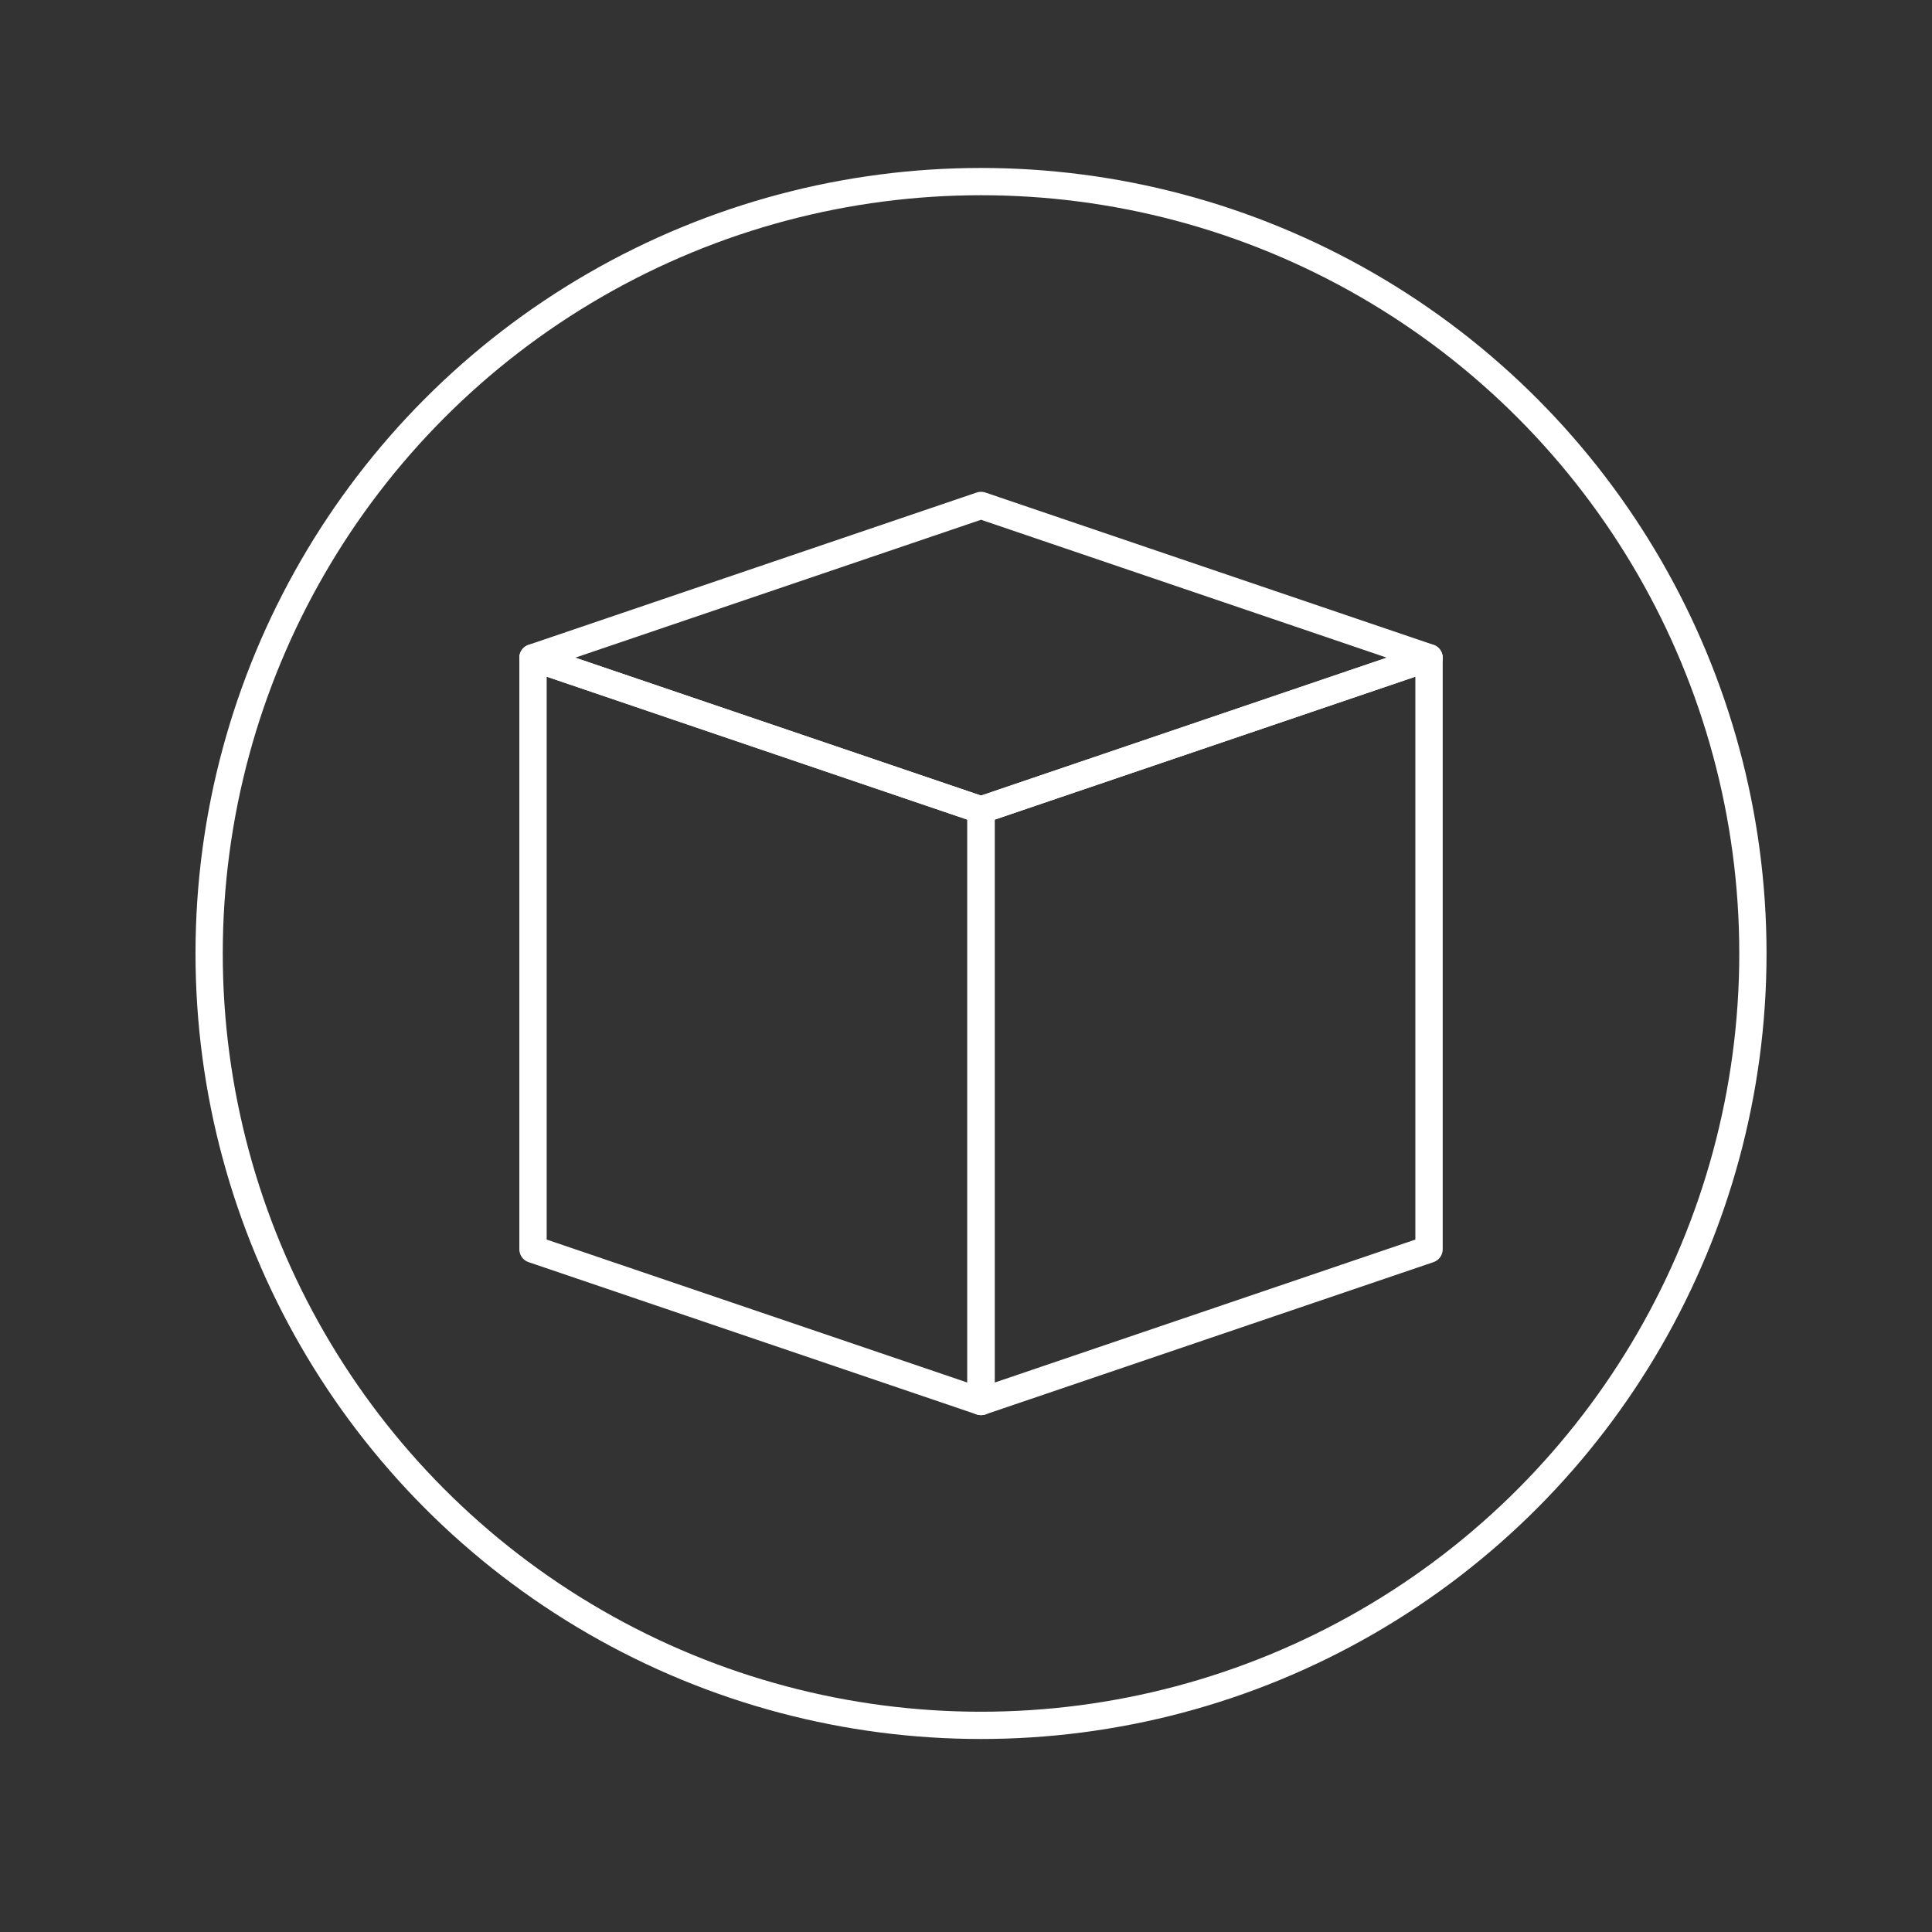 <?xml version="1.0" encoding="UTF-8" standalone="no"?>
<!-- Created with Inkscape (http://www.inkscape.org/) -->

<svg
   xmlns:dc="http://purl.org/dc/elements/1.1/"
   xmlns:cc="http://creativecommons.org/ns#"
   xmlns:rdf="http://www.w3.org/1999/02/22-rdf-syntax-ns#"
   xmlns:svg="http://www.w3.org/2000/svg"
   xmlns="http://www.w3.org/2000/svg"
   xmlns:sodipodi="http://sodipodi.sourceforge.net/DTD/sodipodi-0.dtd"
   xmlns:inkscape="http://www.inkscape.org/namespaces/inkscape"
   width="300mm"
   height="300mm"
   viewBox="0 0 1062.992 1062.992"
   id="svg2"
   version="1.1"
   inkscape:version="0.91 r13725"
   sodipodi:docname="player-title-logo.svg">
  <rect x="0" y="0" width="1062.992" height="1062.992" fill="#333333" stroke="none"/>
  <sodipodi:namedview
     id="base"
     pagecolor="#ffffff"
     bordercolor="#666666"
     borderopacity="1.0"
     inkscape:pageopacity="0.0"
     inkscape:pageshadow="2"
     inkscape:zoom="0.72813333"
     inkscape:cx="531.49606"
     inkscape:cy="531.49606"
     inkscape:document-units="px"
     inkscape:current-layer="layer1"
     showgrid="false"
     inkscape:window-width="1680"
     inkscape:window-height="988"
     inkscape:window-x="-8"
     inkscape:window-y="-8"
     inkscape:window-maximized="1" />
  <defs
     id="defs4">
    <inkscape:perspective
       id="perspective4138"
       inkscape:persp3d-origin="65.691452 : 1610.4564 : 1"
       inkscape:vp_z="-1571.6578 : 1145.4193 : 1"
       inkscape:vp_y="0 : -2624.8766 : 0"
       inkscape:vp_x="1703.0407 : 1145.4193 : 1"
       sodipodi:type="inkscape:persp3d" />
  </defs>
  <g
     transform="translate(0,10.63)"
     id="layer1"
     inkscape:groupmode="layer"
     inkscape:label="レイヤー 1">
    <circle
       r="424.692"
       cy="513.976"
       cx="539.76"
       id="path4136"
       style="opacity:1;fill:none;fill-opacity:1;stroke:#ffffff;stroke-width:15;stroke-linecap:butt;stroke-miterlimit:4;stroke-dasharray:none;stroke-dashoffset:0;stroke-opacity:1" />
    <g
       id="g4940"
       transform="matrix(3.486,0,0,3.464,539.76,513.976)"
       inkscape:label="Cube:y45.00:x20.00:x0.00:y0.00:x0.00:x0.00"
       inkscape:transform-center-x="-112.76647"
       inkscape:transform-center-y="-196.20022"
       style="stroke:#ffffff;stroke-opacity:1;stroke-width:4.316;stroke-miterlimit:4;stroke-dasharray:none">
      <path
         id="path4942"
         d="M 70.711,-46.985 0,-22.8 0,71.169 70.711,46.985 Z"
         style="fill:#000000;fill-opacity:0;stroke:#ffffff;stroke-width:4.316;stroke-linejoin:round;stroke-opacity:1;stroke-miterlimit:4;stroke-dasharray:none"
         inkscape:label="Face:0"
         inkscape:connector-curvature="0" />
      <path
         id="path4944"
         d="M 70.711,-46.985 0,-71.169 -70.711,-46.985 0,-22.8 Z"
         style="fill:#000000;fill-opacity:0;stroke:#ffffff;stroke-width:4.316;stroke-linejoin:round;stroke-opacity:1;stroke-miterlimit:4;stroke-dasharray:none"
         inkscape:label="Face:2"
         inkscape:connector-curvature="0" />
      <path
         id="path4946"
         d="m 0,-22.8 -70.711,-24.184 0,93.969 L 0,71.169 Z"
         style="fill:#000000;fill-opacity:0;stroke:#ffffff;stroke-width:4.316;stroke-linejoin:round;stroke-opacity:1;stroke-miterlimit:4;stroke-dasharray:none"
         inkscape:label="Face:3"
         inkscape:connector-curvature="0" />
    </g>
  </g>
</svg>

